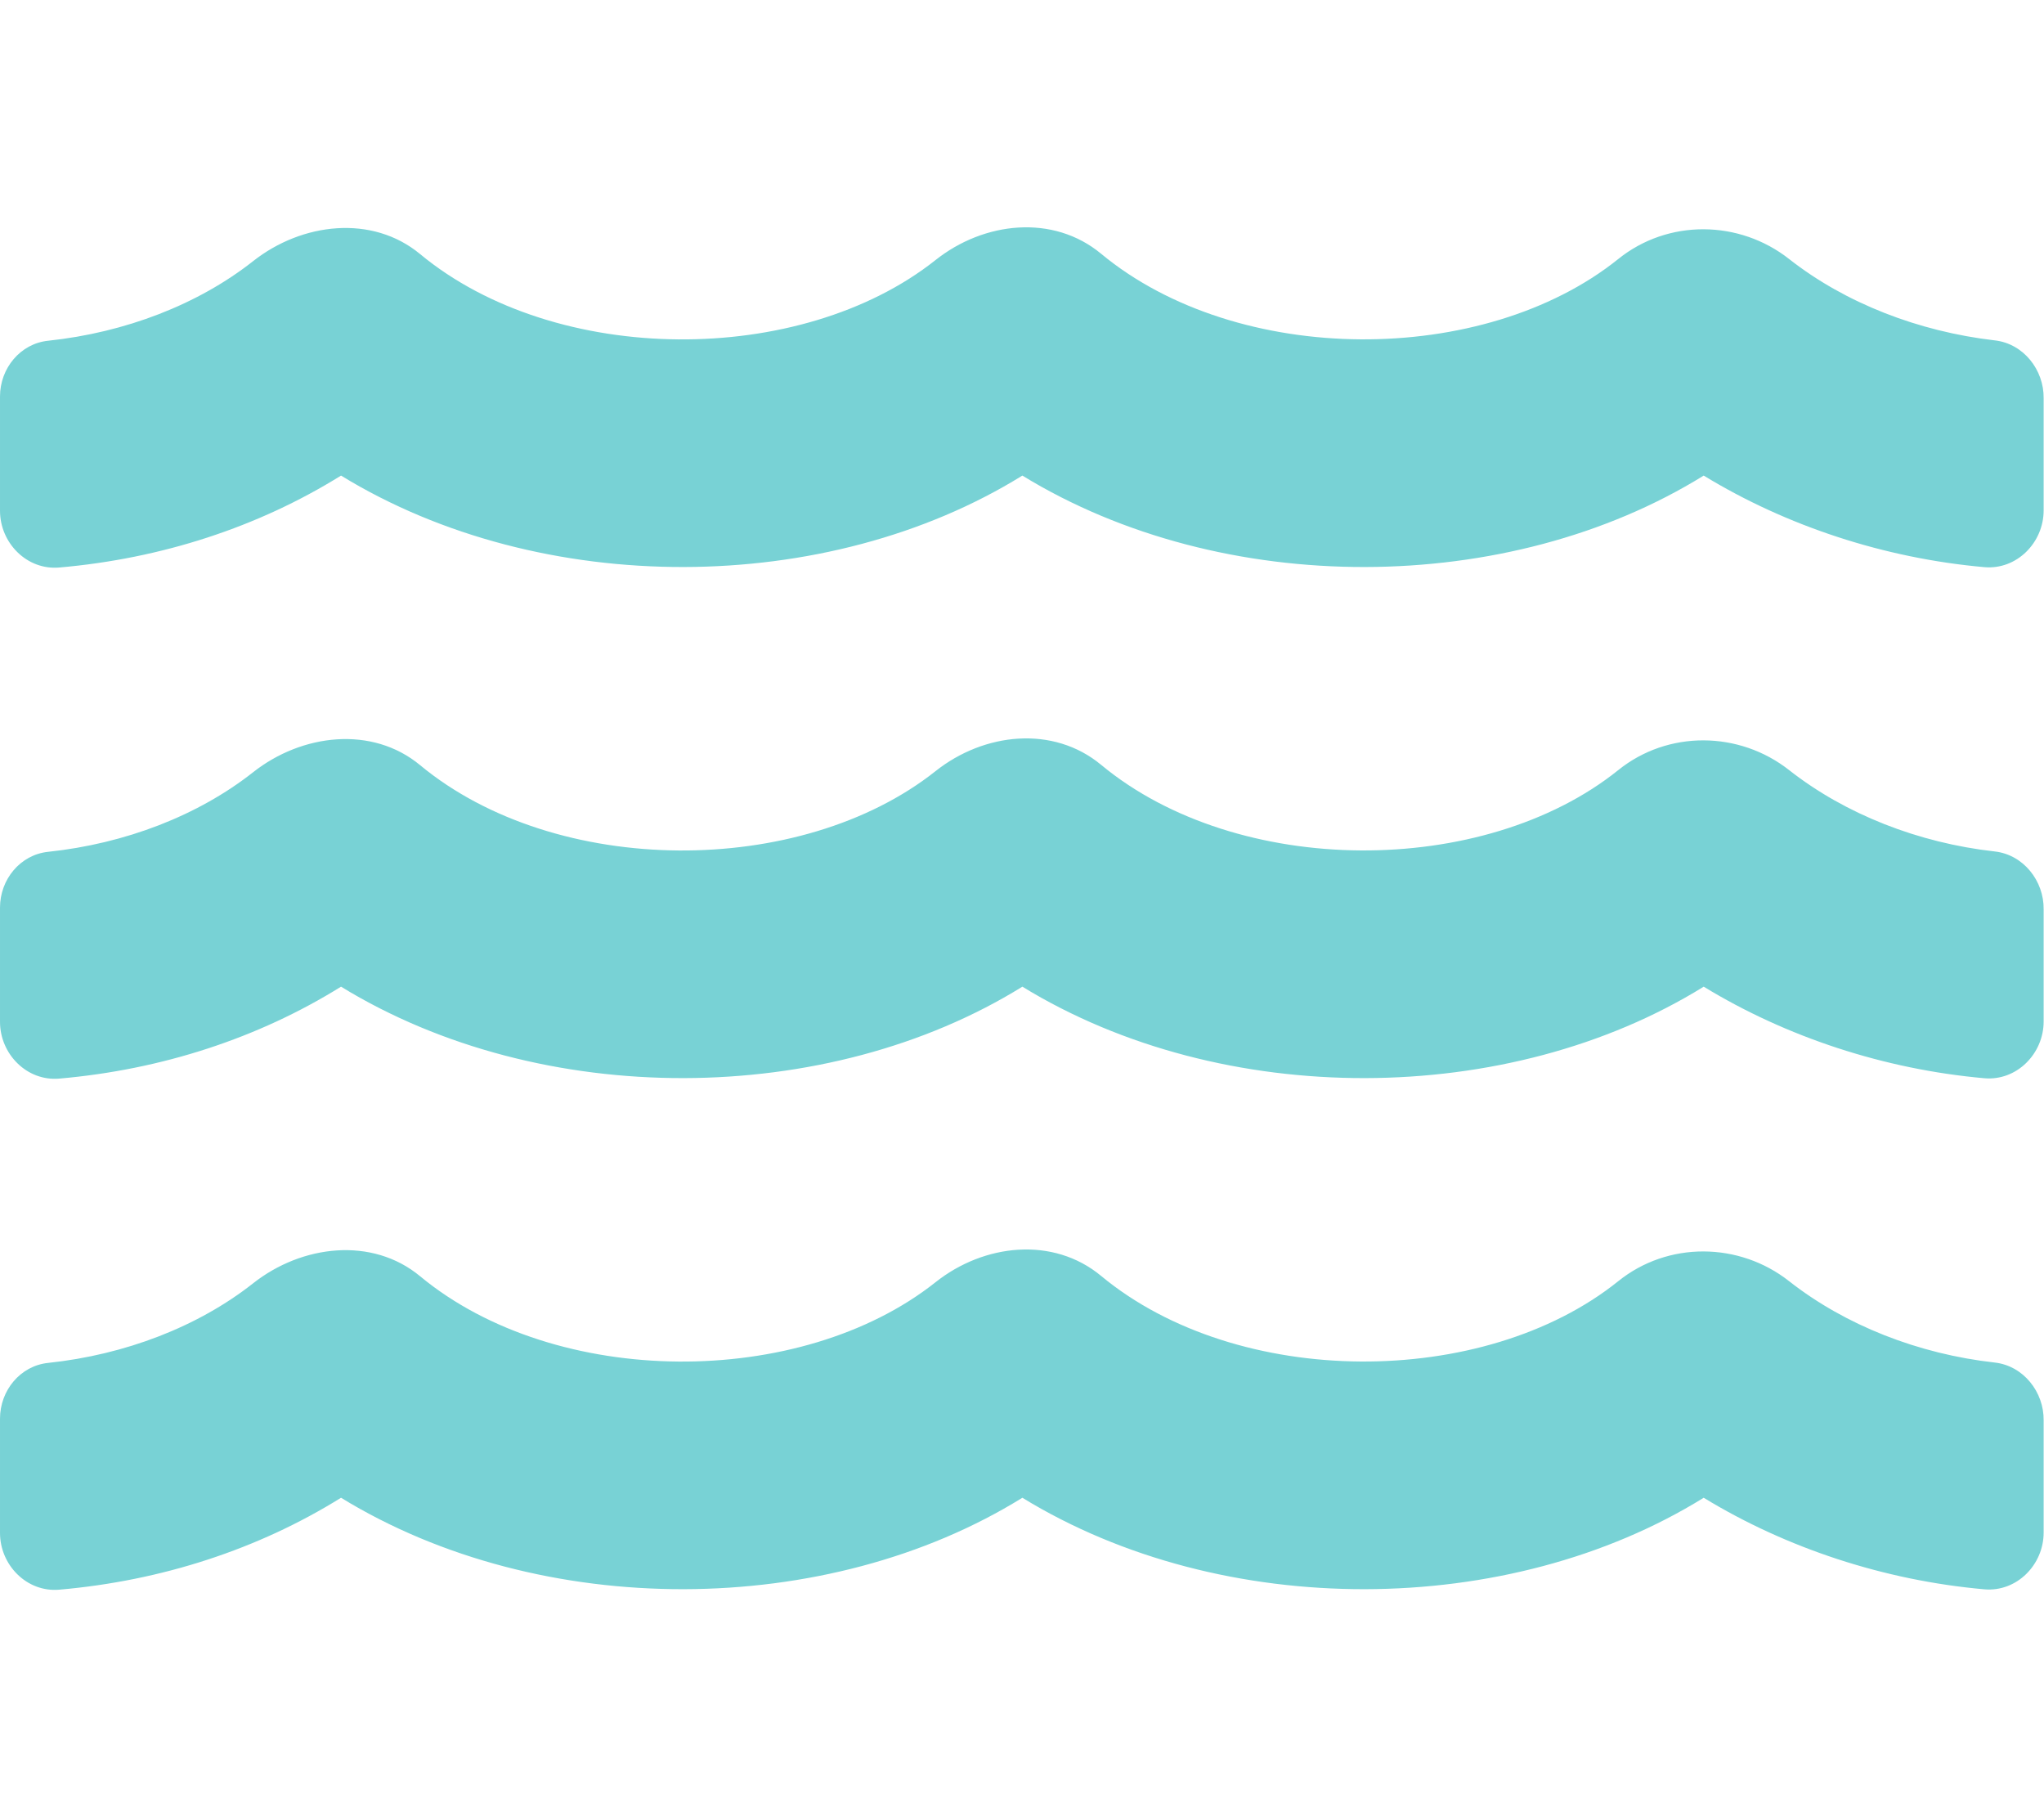 <svg xmlns="http://www.w3.org/2000/svg" width="18" height="16" viewBox="0 0 576 512"><path fill="#78D2D5" d="M562.1 383.9c-21.5-2.4-42.1-10.5-57.9-22.9c-14.1-11.1-34.2-11.3-48.2 0c-37.9 30.4-107.2 30.4-145.7-1.5c-13.5-11.2-33-9.1-46.7 1.8c-38 30.1-106.9 30-145.2-1.7c-13.5-11.2-33.3-8.9-47.1 2c-15.5 12.2-36 20.1-57.7 22.4c-7.9.8-13.6 7.8-13.6 15.7v32.2c0 9.1 7.6 16.8 16.7 16c28.8-2.5 56.1-11.4 79.4-25.9c56.5 34.6 137 34.1 192 0c56.5 34.6 137 34.1 192 0c23.3 14.2 50.9 23.3 79.1 25.8c9.1.8 16.7-6.9 16.7-16v-31.6c.1-8-5.7-15.4-13.8-16.3m0-144c-21.5-2.4-42.1-10.5-57.9-22.9c-14.1-11.1-34.2-11.3-48.2 0c-37.9 30.4-107.2 30.4-145.7-1.5c-13.5-11.2-33-9.1-46.7 1.8c-38 30.1-106.9 30-145.2-1.7c-13.5-11.2-33.3-8.9-47.1 2c-15.5 12.2-36 20.1-57.7 22.4c-7.9.8-13.6 7.8-13.6 15.7v32.2c0 9.1 7.6 16.8 16.7 16c28.8-2.5 56.1-11.4 79.4-25.9c56.5 34.6 137 34.1 192 0c56.5 34.6 137 34.1 192 0c23.3 14.2 50.9 23.3 79.1 25.8c9.1.8 16.7-6.9 16.7-16v-31.6c.1-8-5.7-15.4-13.8-16.3m0-144C540.6 93.4 520 85.4 504.2 73C490.1 61.9 470 61.7 456 73c-37.9 30.4-107.2 30.4-145.7-1.5c-13.5-11.2-33-9.1-46.7 1.8c-38 30.1-106.9 30-145.2-1.7c-13.5-11.2-33.3-8.9-47.1 2c-15.5 12.2-36 20.1-57.7 22.4c-7.9.8-13.6 7.8-13.6 15.7v32.2c0 9.1 7.6 16.8 16.7 16c28.8-2.5 56.1-11.4 79.4-25.9c56.5 34.6 137 34.1 192 0c56.5 34.6 137 34.1 192 0c23.3 14.2 50.9 23.3 79.1 25.8c9.1.8 16.7-6.9 16.7-16v-31.6c.1-8-5.7-15.4-13.8-16.3"/></svg>
